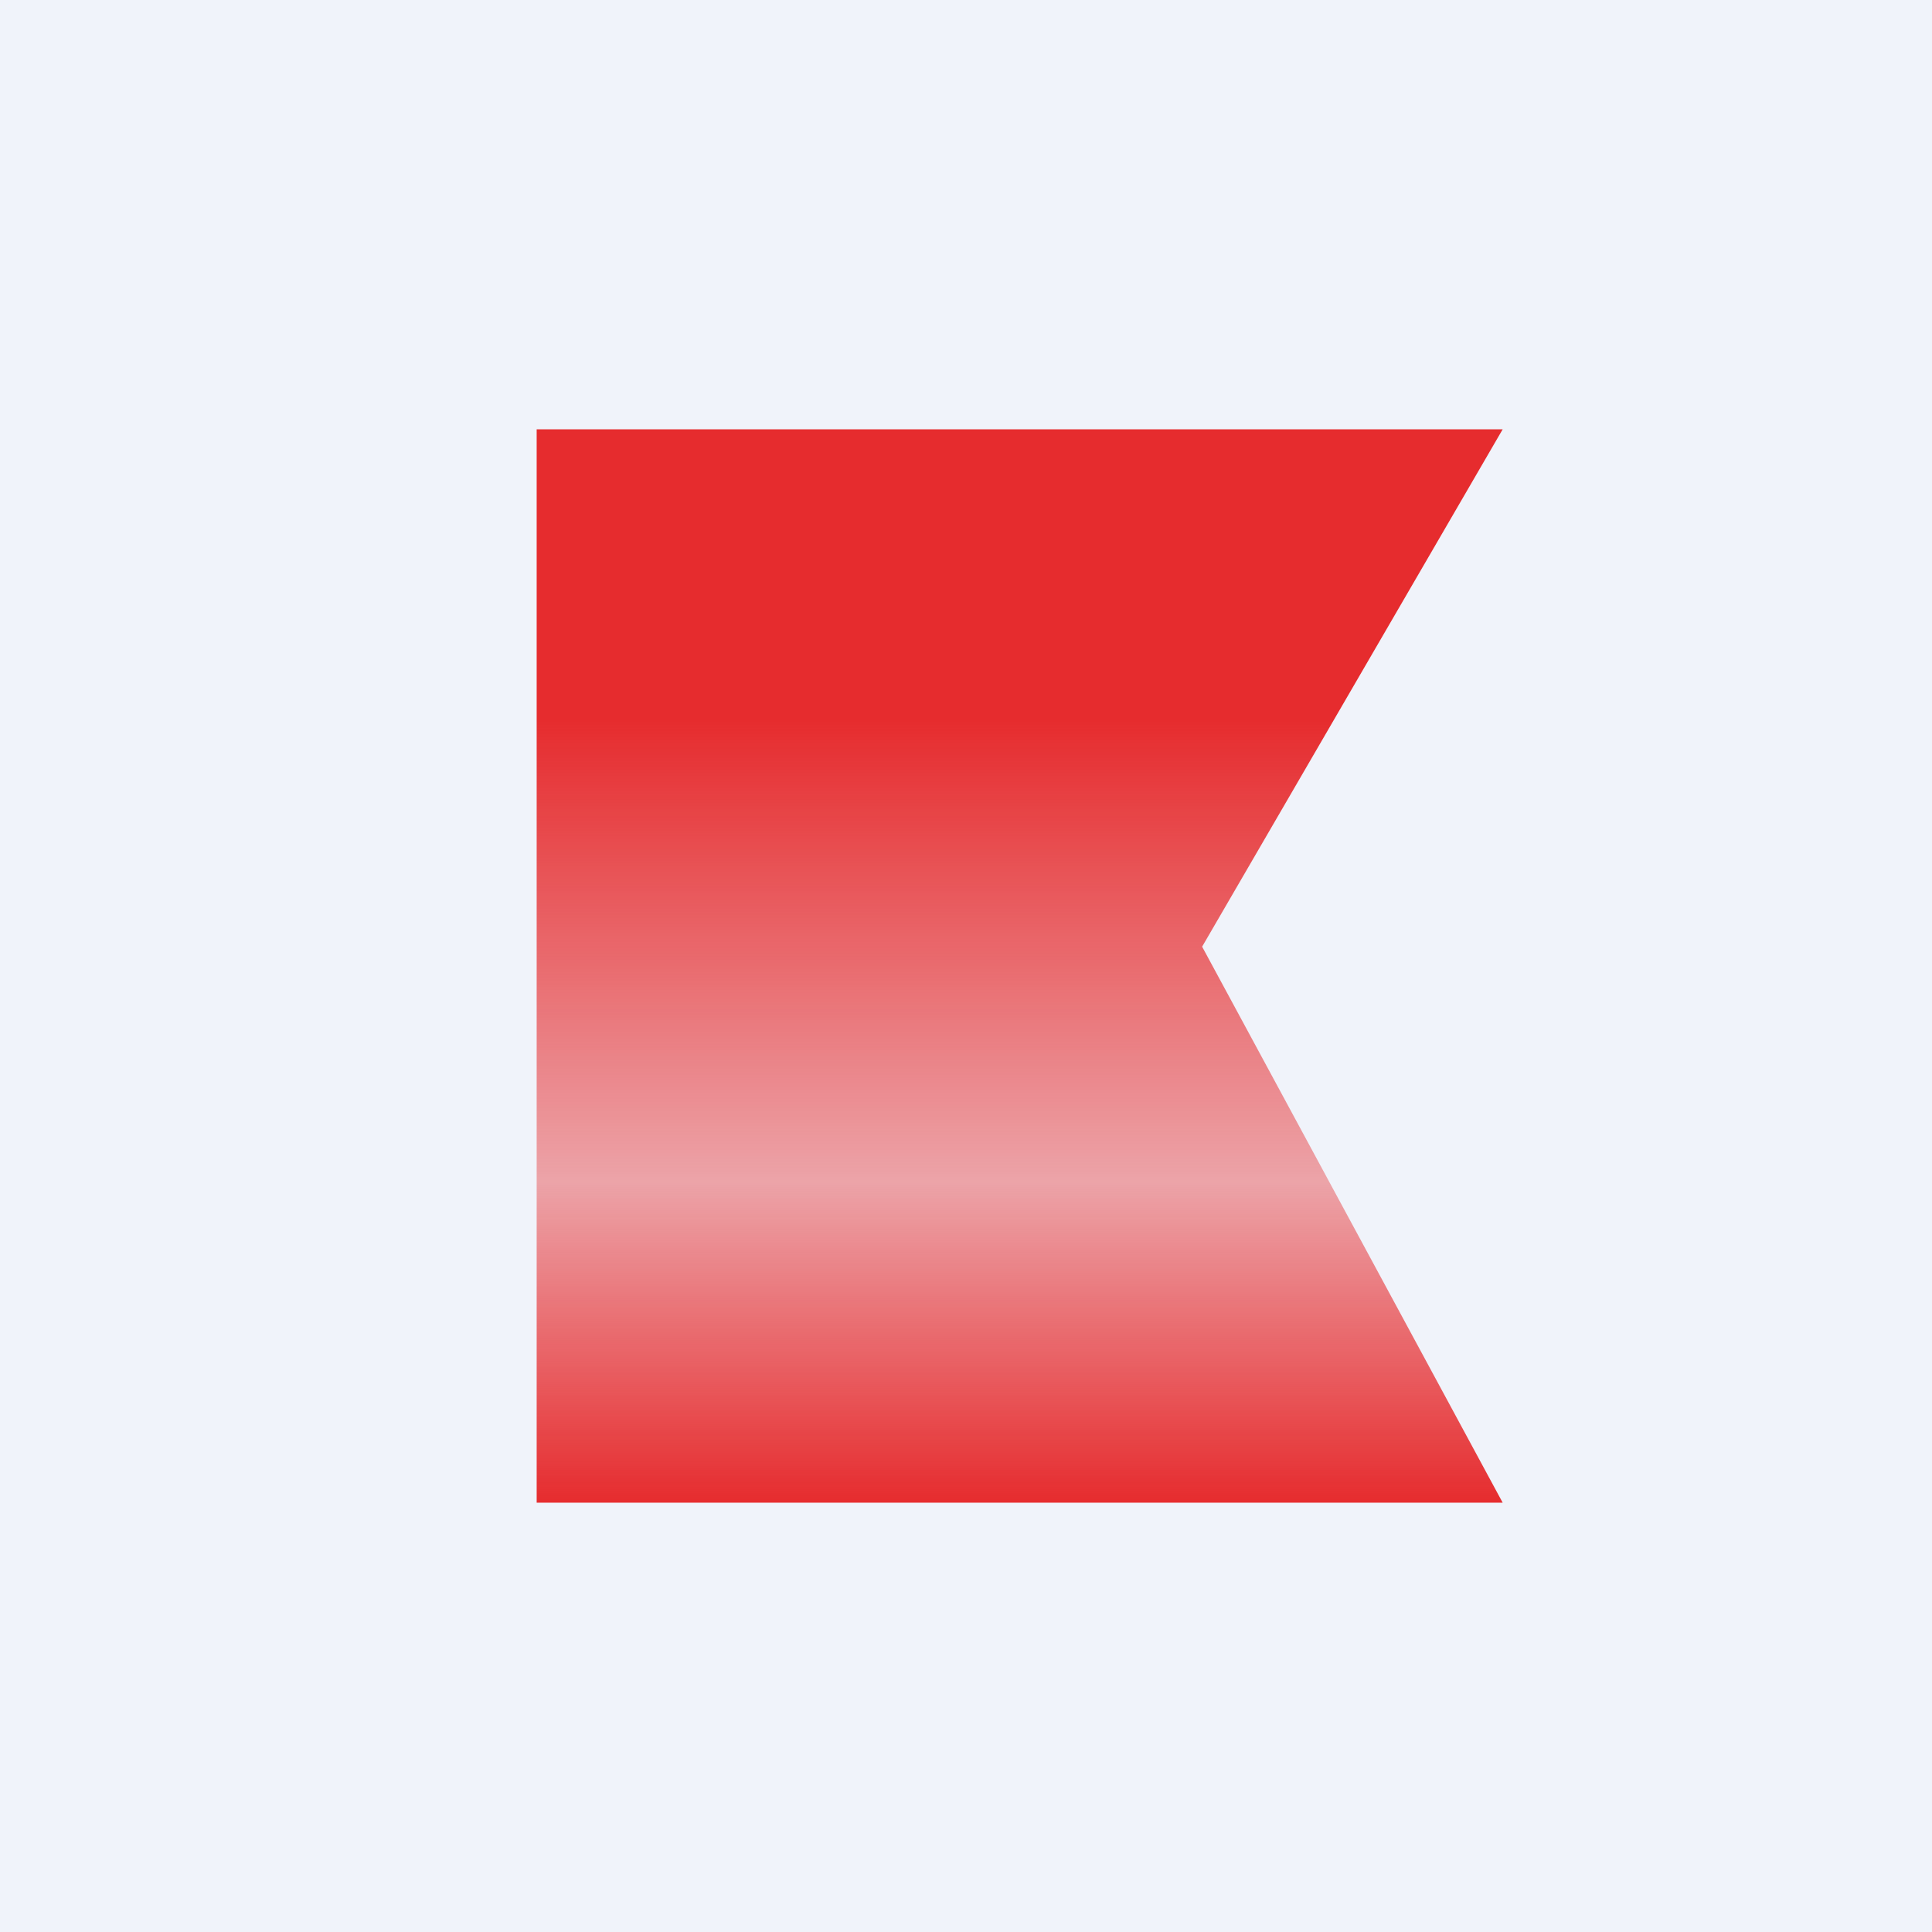 <!-- by TradingView --><svg xmlns="http://www.w3.org/2000/svg" width="18" height="18" viewBox="0 0 18 18"><path fill="#F0F3FA" d="M0 0h18v18H0z"/><path d="M14 4H5v10h9l-2.8-5.18L14 4Z" fill="url(#asvq51csv)"/><defs><linearGradient id="asvq51csv" x1="9.5" y1="6.71" x2="9.5" y2="14" gradientUnits="userSpaceOnUse"><stop stop-color="#E62C2E"/><stop offset=".59" stop-color="#E62C2E" stop-opacity=".4"/><stop offset="1" stop-color="#E62C2E"/></linearGradient></defs></svg>
